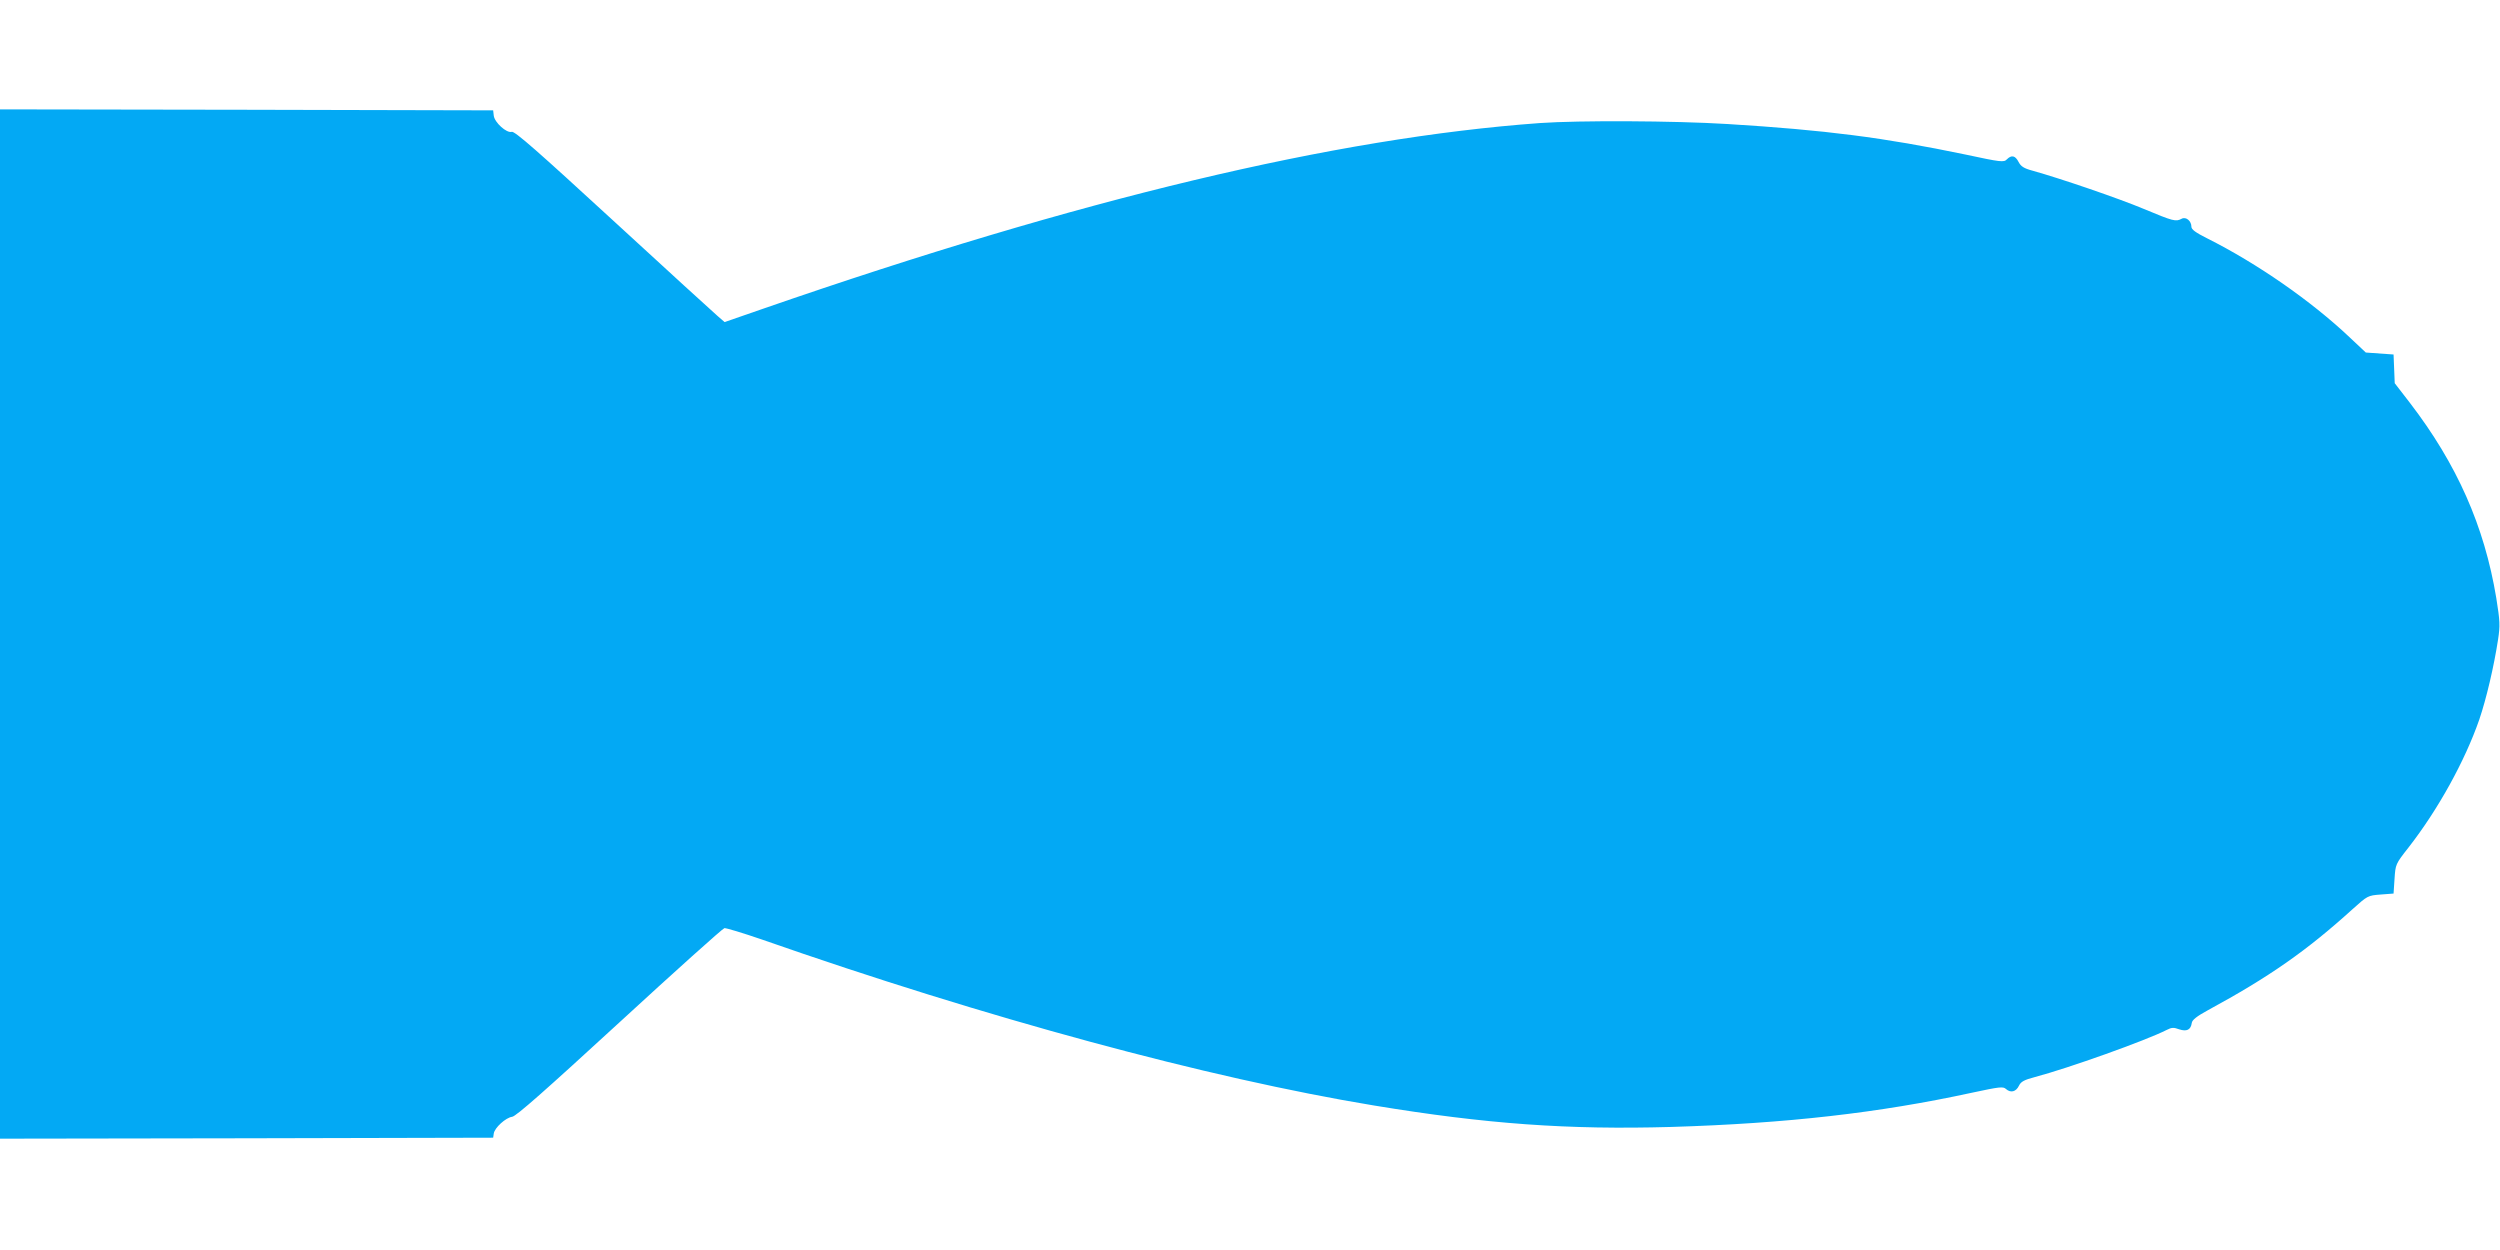 <?xml version="1.0" standalone="no"?>
<!DOCTYPE svg PUBLIC "-//W3C//DTD SVG 20010904//EN"
 "http://www.w3.org/TR/2001/REC-SVG-20010904/DTD/svg10.dtd">
<svg version="1.0" xmlns="http://www.w3.org/2000/svg"
 width="1280pt" height="640pt" viewBox="0 0 1280 640"
 preserveAspectRatio="xMidYMid meet">
<g transform="translate(0,640) scale(0.1,-0.1)"
fill="#03a9f4" stroke="none">
<path d="M0 3205 l0 -2635 1263 2 1262 3 3 21 c4 30 62 82 94 86 20 2 170 135
549 483 287 264 529 481 538 483 9 1 95 -25 191 -58 1149 -402 2286 -710 3134
-850 575 -95 995 -125 1522 -110 592 18 1065 72 1539 175 145 31 161 33 176
19 24 -21 51 -14 66 17 10 21 27 30 80 44 174 46 571 188 677 242 25 13 36 13
63 3 39 -13 60 -3 65 33 2 15 26 34 83 65 313 170 504 303 740 517 77 69 78
70 144 75 l66 5 5 75 c5 75 5 76 71 160 152 195 289 443 363 656 36 106 75
272 96 409 11 72 10 94 -9 213 -61 369 -202 686 -442 999 l-78 101 -3 74 -3
73 -71 5 -71 5 -84 79 c-197 186 -472 377 -729 506 -58 29 -80 45 -80 59 0 30
-28 53 -50 41 -30 -16 -42 -13 -193 50 -131 55 -427 156 -570 196 -45 12 -60
22 -72 45 -17 33 -36 37 -60 13 -15 -16 -31 -14 -213 25 -418 87 -715 125
-1217 156 -279 17 -758 19 -960 5 -1049 -76 -2357 -389 -3973 -949 l-202 -70
-37 32 c-21 18 -262 238 -536 490 -383 352 -502 457 -517 452 -26 -8 -88 48
-92 83 l-3 27 -1262 3 -1263 2 0 -2635z"/>
</g>
</svg>
